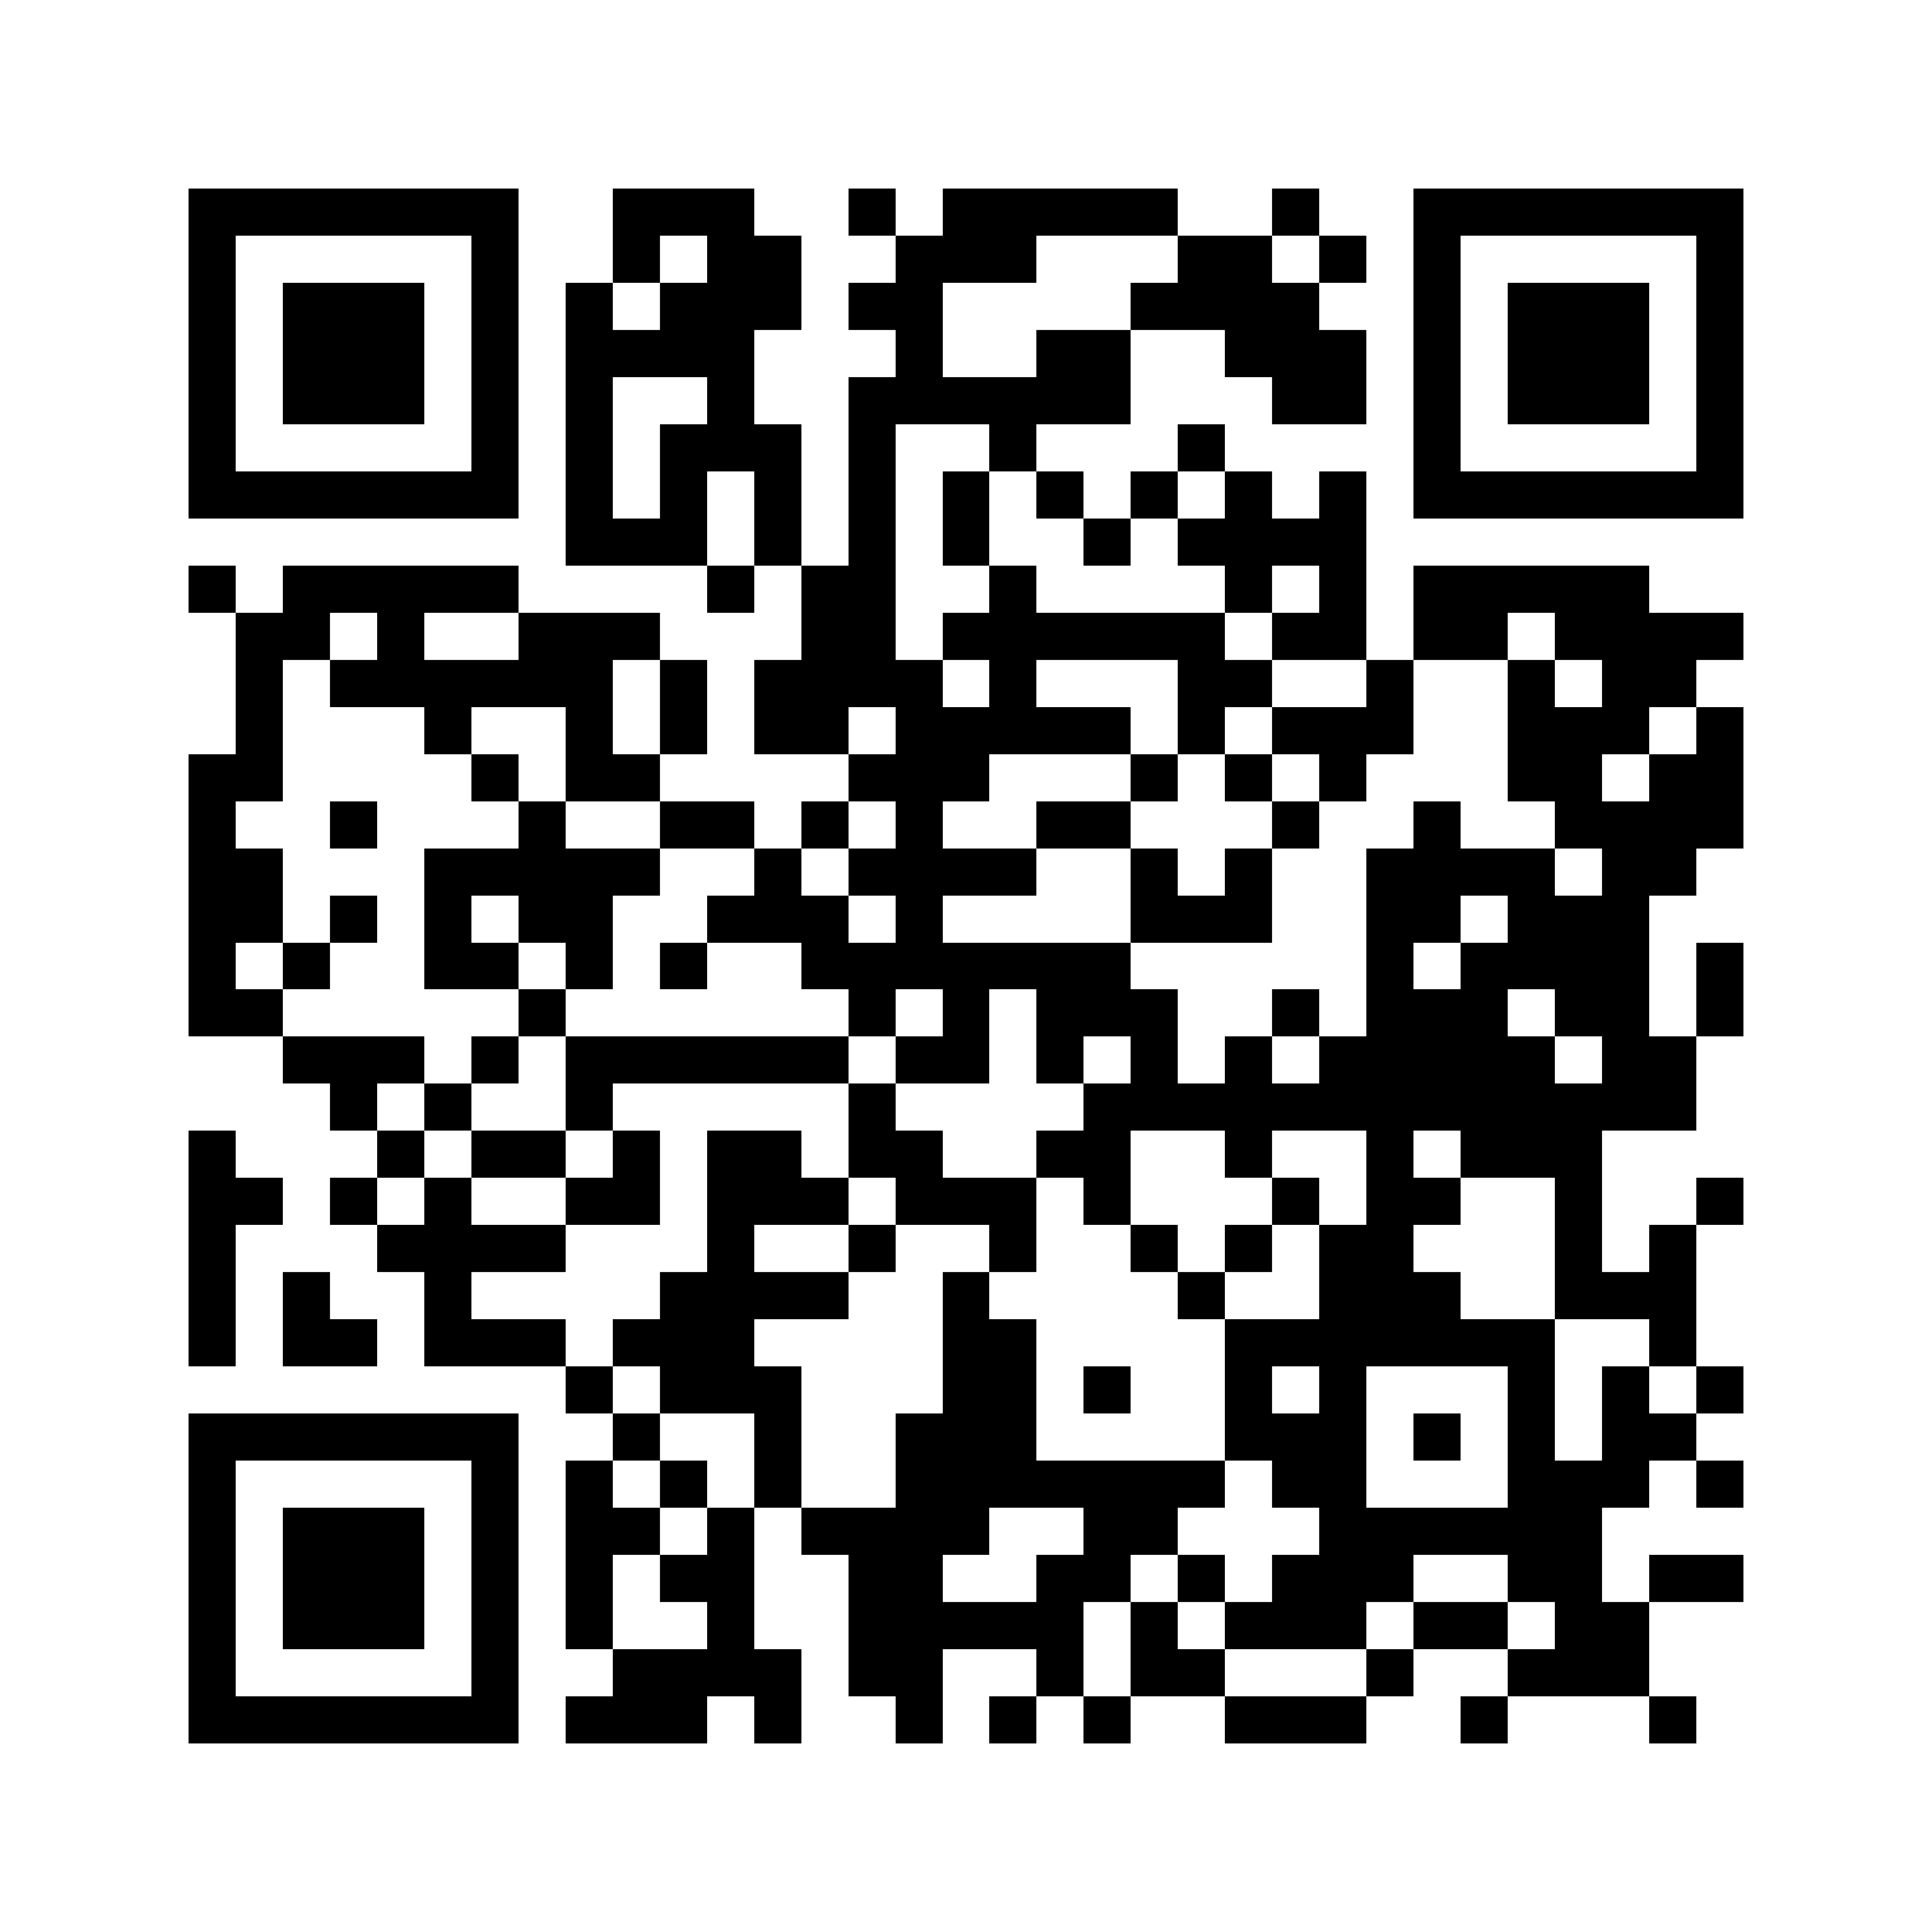 <svg xmlns="http://www.w3.org/2000/svg" width="150" height="150" viewBox="0 0 41 41" shape-rendering="crispEdges"><path fill="#ffffff" d="M0 0h41v41H0z"/><path stroke="#000000" d="M4 4.5h7m2 0h3m2 0h1m1 0h5m2 0h1m2 0h7M4 5.5h1m5 0h1m2 0h1m1 0h2m2 0h3m3 0h2m1 0h1m1 0h1m5 0h1M4 6.5h1m1 0h3m1 0h1m1 0h1m1 0h3m1 0h2m4 0h4m2 0h1m1 0h3m1 0h1M4 7.5h1m1 0h3m1 0h1m1 0h4m3 0h1m2 0h2m2 0h3m1 0h1m1 0h3m1 0h1M4 8.5h1m1 0h3m1 0h1m1 0h1m2 0h1m2 0h6m3 0h2m1 0h1m1 0h3m1 0h1M4 9.5h1m5 0h1m1 0h1m1 0h3m1 0h1m2 0h1m3 0h1m4 0h1m5 0h1M4 10.5h7m1 0h1m1 0h1m1 0h1m1 0h1m1 0h1m1 0h1m1 0h1m1 0h1m1 0h1m1 0h7M12 11.5h3m1 0h1m1 0h1m1 0h1m2 0h1m1 0h4M4 12.5h1m1 0h5m4 0h1m1 0h2m2 0h1m4 0h1m1 0h1m1 0h5M5 13.5h2m1 0h1m2 0h3m3 0h2m1 0h6m1 0h2m1 0h2m1 0h4M5 14.5h1m1 0h6m1 0h1m1 0h4m1 0h1m3 0h2m2 0h1m2 0h1m1 0h2M5 15.5h1m3 0h1m2 0h1m1 0h1m1 0h2m1 0h5m1 0h1m1 0h3m2 0h3m1 0h1M4 16.5h2m4 0h1m1 0h2m4 0h3m3 0h1m1 0h1m1 0h1m3 0h2m1 0h2M4 17.5h1m2 0h1m3 0h1m2 0h2m1 0h1m1 0h1m2 0h2m3 0h1m2 0h1m2 0h4M4 18.5h2m3 0h5m2 0h1m1 0h4m2 0h1m1 0h1m2 0h4m1 0h2M4 19.5h2m1 0h1m1 0h1m1 0h2m2 0h3m1 0h1m4 0h3m2 0h2m1 0h3M4 20.5h1m1 0h1m2 0h2m1 0h1m1 0h1m2 0h7m5 0h1m1 0h4m1 0h1M4 21.5h2m5 0h1m6 0h1m1 0h1m1 0h3m2 0h1m1 0h3m1 0h2m1 0h1M6 22.5h3m1 0h1m1 0h6m1 0h2m1 0h1m1 0h1m1 0h1m1 0h5m1 0h2M7 23.5h1m1 0h1m2 0h1m5 0h1m4 0h13M4 24.5h1m3 0h1m1 0h2m1 0h1m1 0h2m1 0h2m2 0h2m2 0h1m2 0h1m1 0h3M4 25.5h2m1 0h1m1 0h1m2 0h2m1 0h3m1 0h3m1 0h1m3 0h1m1 0h2m2 0h1m2 0h1M4 26.5h1m3 0h4m3 0h1m2 0h1m2 0h1m2 0h1m1 0h1m1 0h2m3 0h1m1 0h1M4 27.5h1m1 0h1m2 0h1m4 0h4m2 0h1m4 0h1m2 0h3m2 0h3M4 28.5h1m1 0h2m1 0h3m1 0h3m4 0h2m4 0h7m2 0h1M12 29.5h1m1 0h3m3 0h2m1 0h1m2 0h1m1 0h1m3 0h1m1 0h1m1 0h1M4 30.5h7m2 0h1m2 0h1m2 0h3m4 0h3m1 0h1m1 0h1m1 0h2M4 31.5h1m5 0h1m1 0h1m1 0h1m1 0h1m2 0h7m1 0h2m3 0h3m1 0h1M4 32.5h1m1 0h3m1 0h1m1 0h2m1 0h1m1 0h4m2 0h2m3 0h6M4 33.5h1m1 0h3m1 0h1m1 0h1m1 0h2m2 0h2m2 0h2m1 0h1m1 0h3m2 0h2m1 0h2M4 34.5h1m1 0h3m1 0h1m1 0h1m2 0h1m2 0h5m1 0h1m1 0h3m1 0h2m1 0h2M4 35.5h1m5 0h1m2 0h4m1 0h2m2 0h1m1 0h2m3 0h1m2 0h3M4 36.5h7m1 0h3m1 0h1m2 0h1m1 0h1m1 0h1m2 0h3m2 0h1m3 0h1"/></svg>

